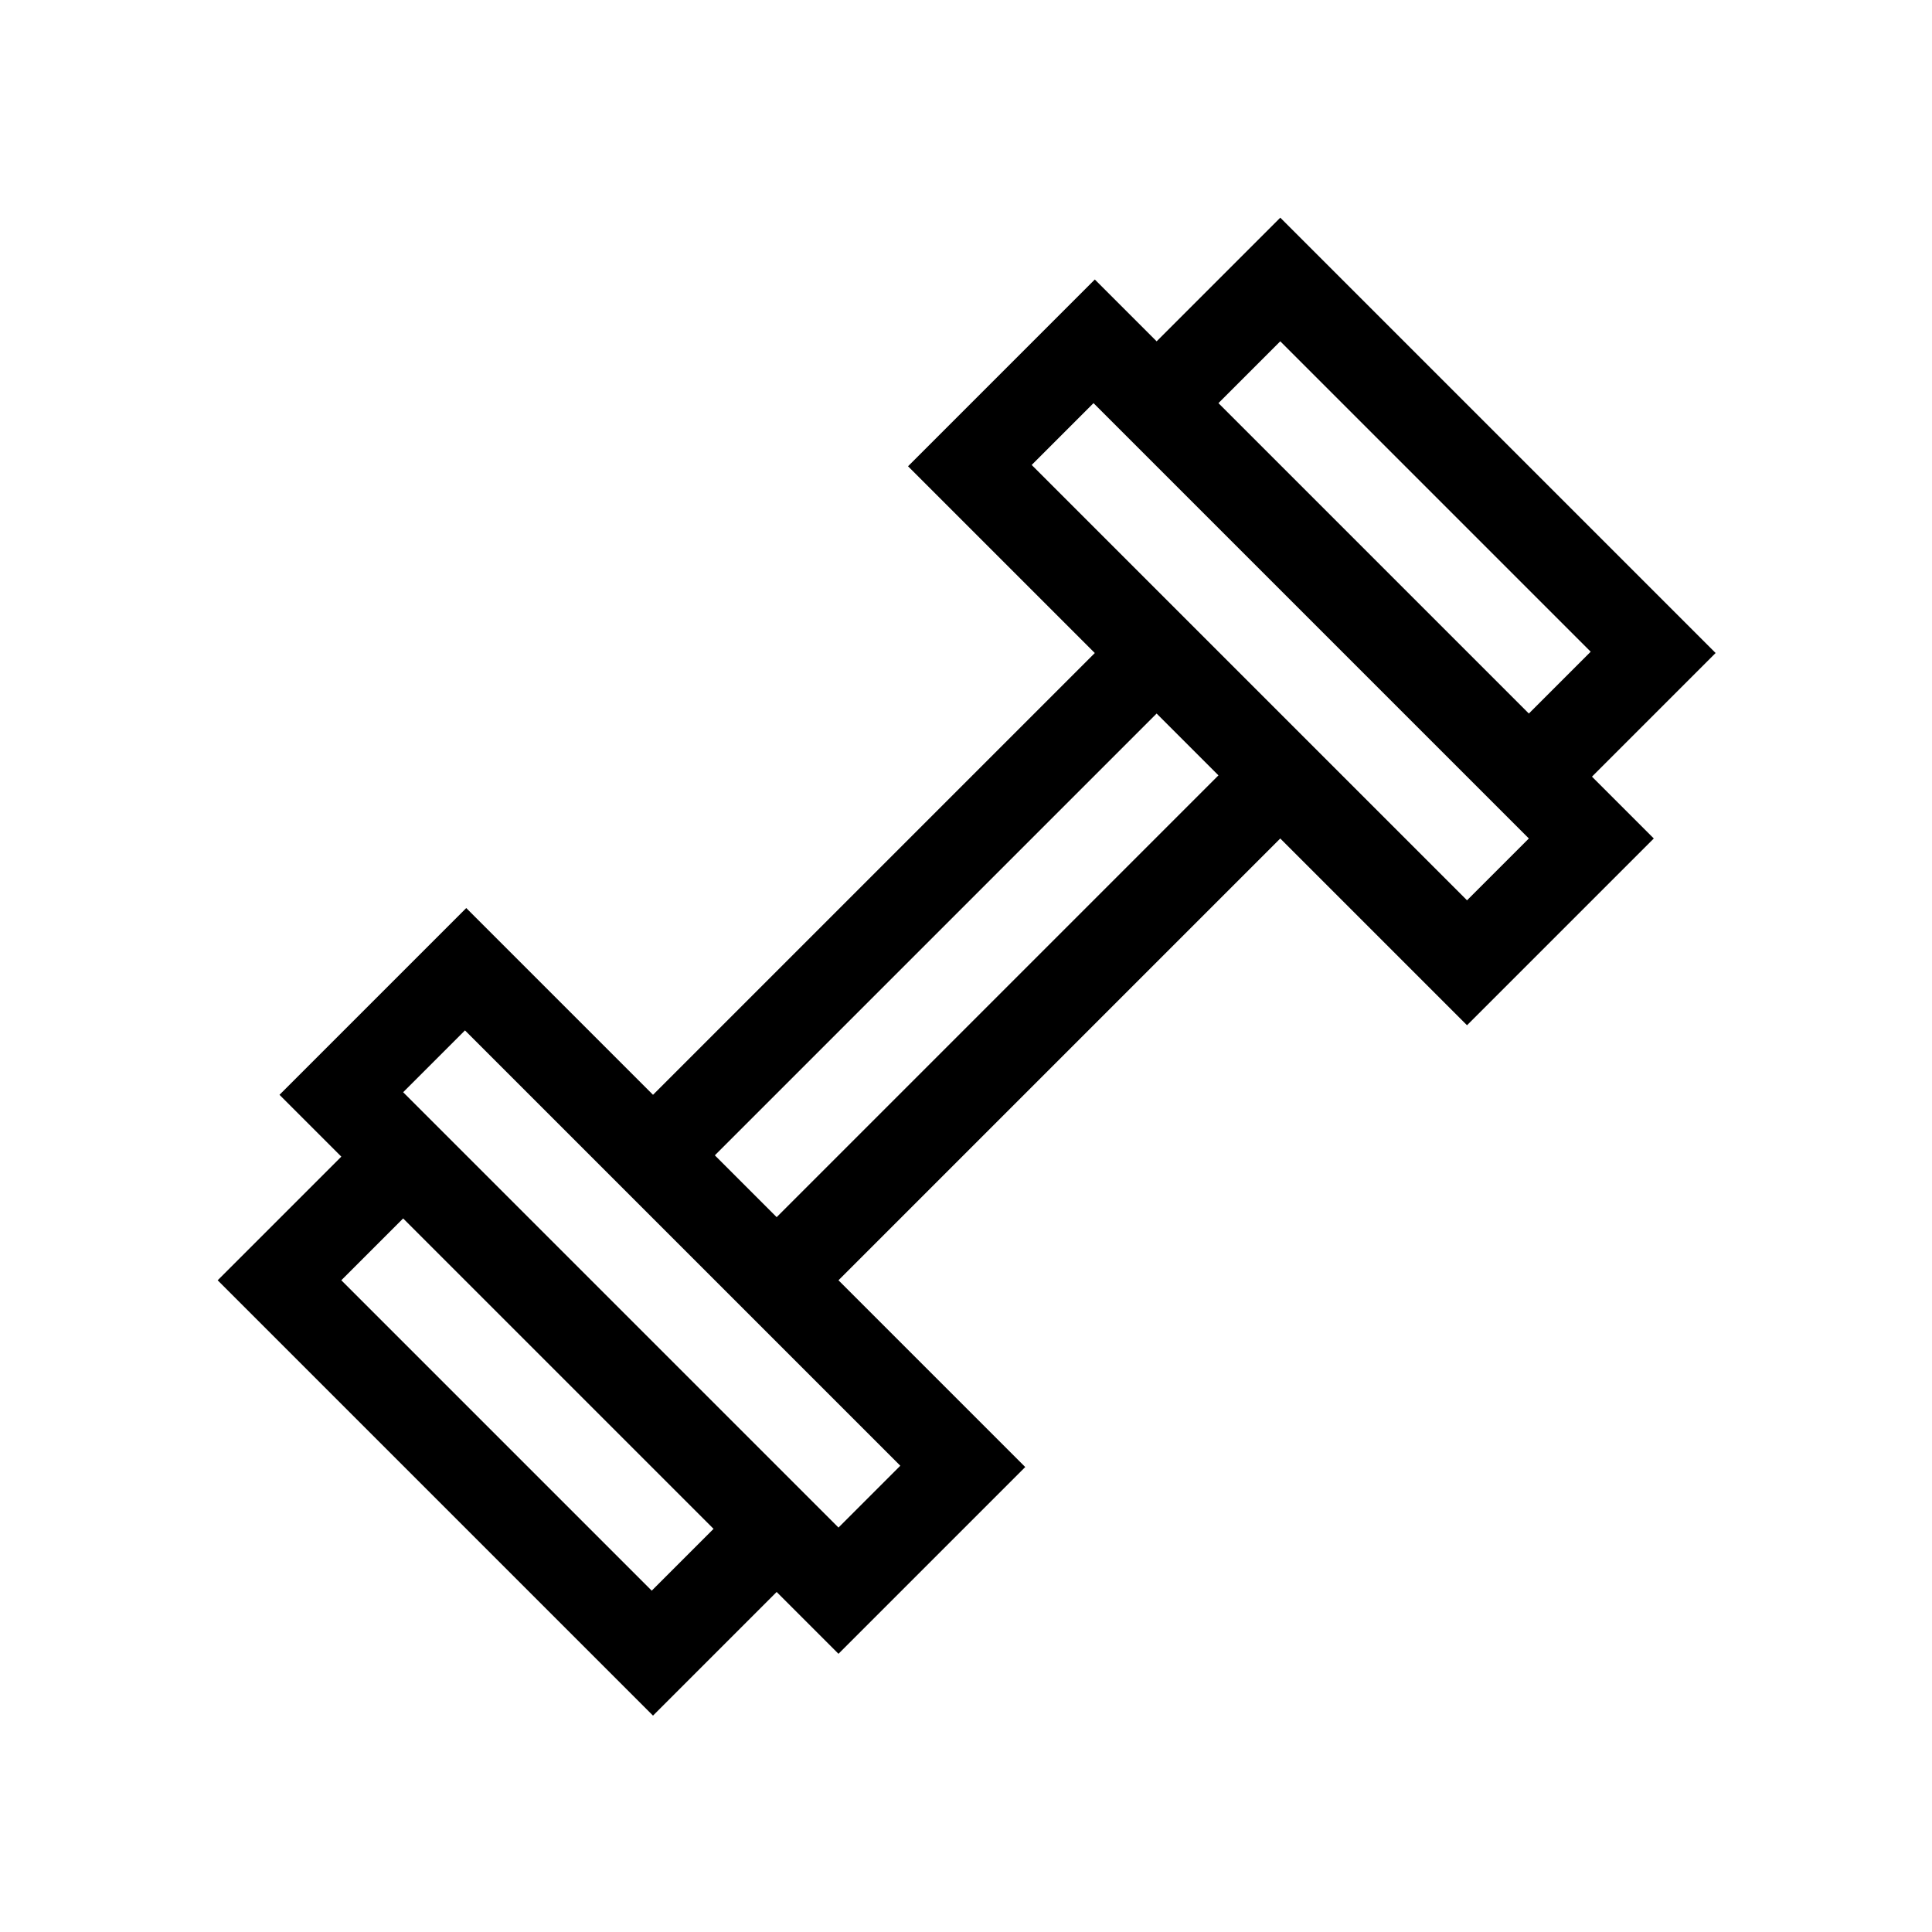 <?xml version="1.0" encoding="UTF-8"?>
<svg id="Layer_1" xmlns="http://www.w3.org/2000/svg" version="1.1" viewBox="0 0 150 150">
  <!-- Generator: Adobe Illustrator 29.6.1, SVG Export Plug-In . SVG Version: 2.1.1 Build 9)  -->
  <path d="M99.4,16.9l-9.6,9.6-4.8-4.8-14.5,14.5,14.5,14.5-34.3,34.3-14.5-14.5-14.5,14.5,4.8,4.8-9.6,9.6,33.8,33.8,9.6-9.6,4.8,4.8,14.5-14.5-14.5-14.5,34.3-34.3,14.5,14.5,14.5-14.5-4.8-4.8,9.6-9.6-33.8-33.8ZM50.6,123.5l-24.1-24.1,4.8-4.8,24.1,24.1-4.8,4.8ZM69.9,113.8l-4.8,4.8-33.8-33.8,4.8-4.8,33.8,33.8ZM55.5,89.7l34.3-34.3,4.8,4.8-34.3,34.3-4.8-4.8ZM118.7,65.1l-4.8,4.8-33.8-33.8,4.8-4.8,33.8,33.8ZM123.5,50.6l-4.8,4.8-24.1-24.1,4.8-4.8,24.1,24.1Z"/>
</svg>